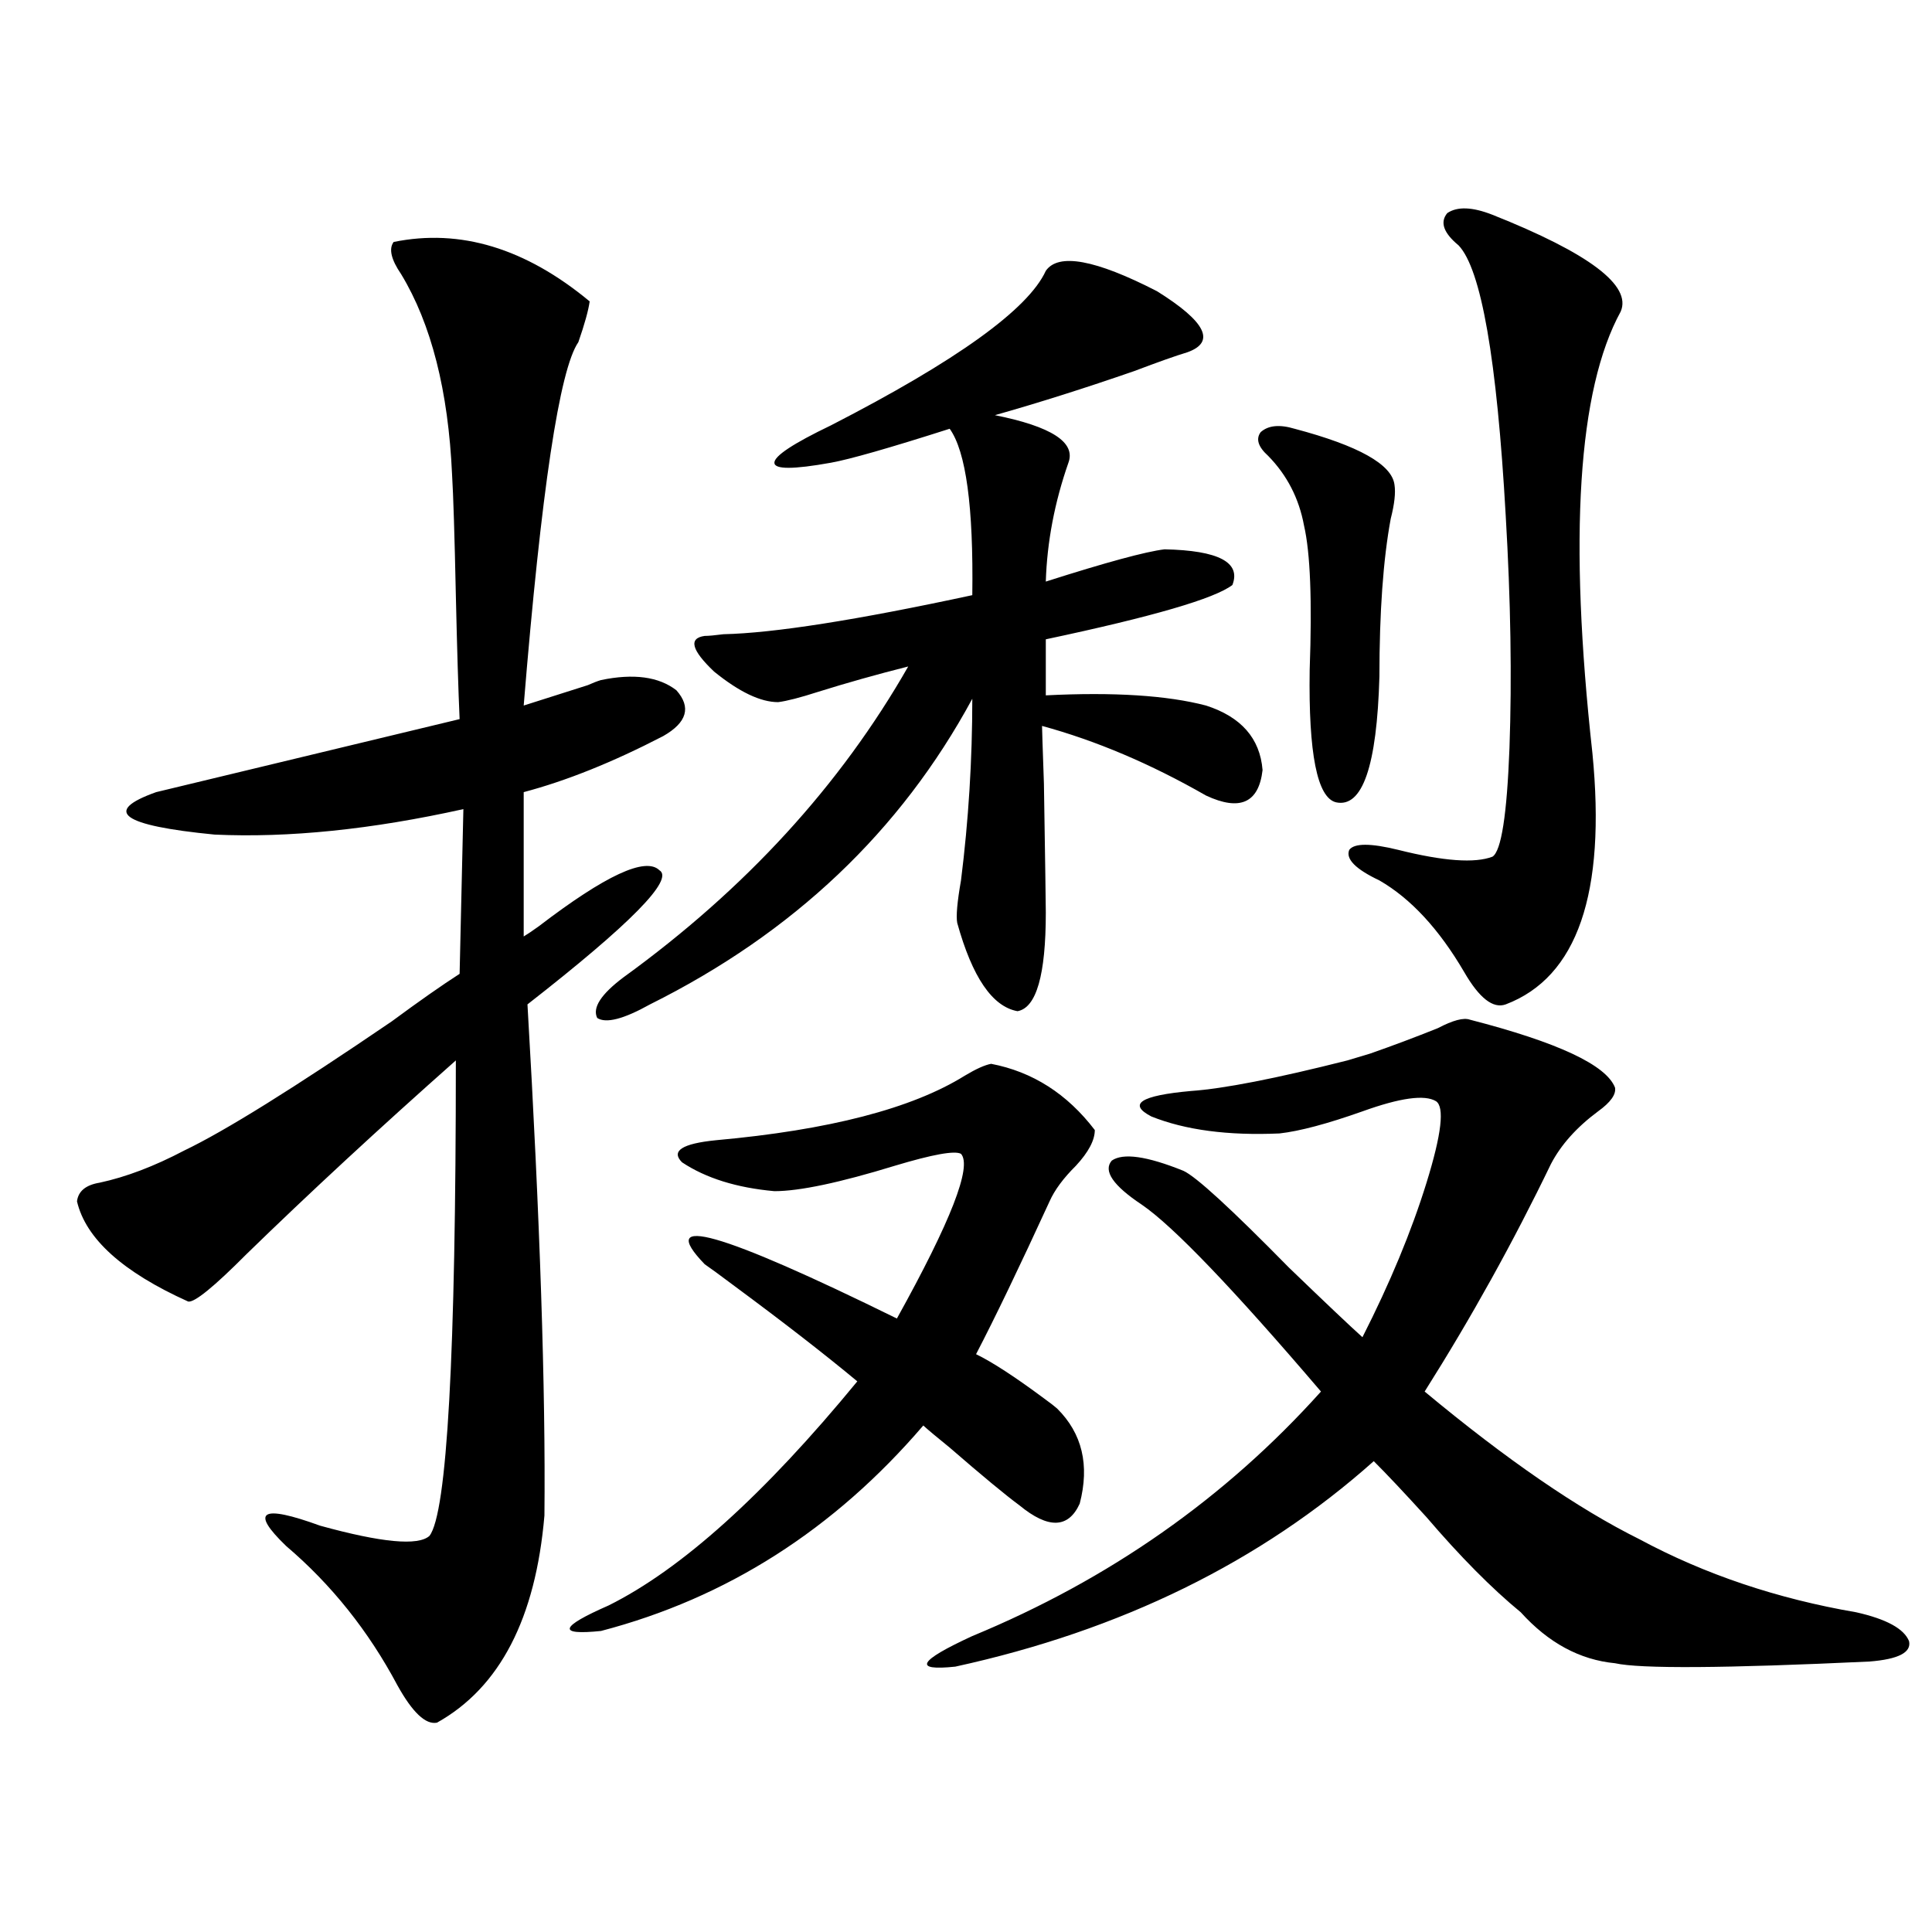 <?xml version="1.0" encoding="utf-8"?>
<!-- Generator: Adobe Illustrator 16.0.0, SVG Export Plug-In . SVG Version: 6.00 Build 0)  -->
<!DOCTYPE svg PUBLIC "-//W3C//DTD SVG 1.1//EN" "http://www.w3.org/Graphics/SVG/1.1/DTD/svg11.dtd">
<svg version="1.1" id="图层_1" xmlns="http://www.w3.org/2000/svg" xmlns:xlink="http://www.w3.org/1999/xlink" x="0px" y="0px"
	 width="1000px" height="1000px" viewBox="0 0 1000 1000" enable-background="new 0 0 1000 1000" xml:space="preserve">
<path d="M203.751,125.242c34.466-7.031,68.291,3.228,101.461,30.762c-0.655,4.697-2.606,11.729-5.854,21.094
	c-9.756,14.063-19.191,76.768-28.292,188.086c11.052-3.516,22.104-7.031,33.17-10.547c2.592-1.167,4.878-2.046,6.829-2.637
	c16.905-3.516,29.908-1.758,39.023,5.273c7.805,8.789,5.519,16.699-6.829,23.73c-26.021,13.486-50.09,23.154-72.193,29.004v74.707
	c1.951-1.167,4.543-2.925,7.805-5.273c34.466-26.367,55.273-36.035,62.438-29.004c7.805,4.697-14.969,27.837-68.291,69.434
	c6.494,111.333,9.421,199.512,8.78,264.551c-4.558,53.312-23.094,89.059-55.608,107.227c-5.854,1.168-12.683-5.273-20.487-19.336
	c-14.969-28.125-34.146-52.144-57.56-72.07c-18.871-18.154-13.018-21.67,17.561-10.547c31.859,8.789,50.73,10.547,56.584,5.273
	c9.101-11.714,13.658-93.74,13.658-246.094c-39.679,35.156-75.775,68.555-108.29,100.195c-16.92,17.002-26.996,25.2-30.243,24.609
	c-33.825-15.229-53.017-32.52-57.56-51.855c0.641-5.273,4.543-8.486,11.707-9.668c13.658-2.925,28.292-8.486,43.901-16.699
	c20.808-9.956,56.584-32.217,107.314-66.797c14.299-10.547,26.006-18.745,35.121-24.609l1.951-85.254
	c-47.483,10.547-90.409,14.941-128.777,13.184c-48.139-4.683-58.215-12.002-30.243-21.973
	c29.268-7.031,81.614-19.624,157.069-37.793c-0.655-14.639-1.311-36.035-1.951-64.16c-0.655-31.05-1.311-51.855-1.951-62.402
	c-1.951-43.354-10.731-77.92-26.341-103.711C202.44,134.334,201.145,128.758,203.751,125.242z M513.012,550.633
	c21.463,4.106,39.344,15.532,53.657,34.277c0,5.273-3.262,11.426-9.756,18.457c-6.509,6.455-11.066,12.607-13.658,18.457
	c-15.609,33.989-28.292,60.356-38.048,79.102c8.445,4.106,20.152,11.729,35.121,22.852c3.247,2.349,5.519,4.106,6.829,5.273
	c13.003,12.896,16.905,29.307,11.707,49.219c-5.854,12.896-16.265,13.184-31.219,0.879c-7.164-5.273-19.191-15.229-36.097-29.883
	c-6.509-5.273-11.066-9.077-13.658-11.426c-46.188,53.916-101.796,89.36-166.825,106.348c-22.773,2.335-21.463-2.06,3.902-13.184
	c37.713-18.745,80.639-57.417,128.777-116.016c-16.92-14.063-38.048-30.459-63.413-49.219c-7.805-5.85-13.018-9.668-15.609-11.426
	c-25.365-26.367,7.805-16.987,99.51,28.125c27.957-50.386,39.023-78.799,33.17-85.254c-3.262-1.758-14.634,0.303-34.146,6.152
	c-28.627,8.789-49.435,13.184-62.438,13.184c-19.512-1.758-35.456-6.729-47.804-14.941c-5.854-5.85,0-9.668,17.561-11.426
	c58.535-5.273,101.461-16.396,128.777-33.398C505.207,553.27,509.75,551.224,513.012,550.633z M541.304,140.184
	c6.494-9.365,25.686-5.85,57.56,10.547c25.365,15.82,30.563,26.367,15.609,31.641c-5.854,1.758-14.969,4.985-27.316,9.668
	c-25.365,8.789-49.435,16.411-72.193,22.852c29.268,5.864,41.95,14.063,38.048,24.609c-7.164,20.518-11.066,41.021-11.707,61.523
	c31.219-9.956,51.706-15.518,61.462-16.699c27.957,0.591,39.664,6.743,35.121,18.457c-9.115,7.031-41.31,16.411-96.583,28.125
	v29.004c35.121-1.758,62.758,0,82.925,5.273c18.201,5.864,27.957,17.002,29.268,33.398c-1.951,17.002-11.707,21.396-29.268,13.184
	c-28.627-16.396-56.919-28.413-84.876-36.035c0,1.182,0.32,11.138,0.976,29.883c0.641,40.43,0.976,62.705,0.976,66.797
	c0,32.231-4.878,49.219-14.634,50.977c-13.018-2.334-23.414-17.578-31.219-45.703c-0.655-3.516,0-10.835,1.951-21.973
	c3.902-31.05,5.854-62.402,5.854-94.043c-37.072,68.555-92.681,121.289-166.825,158.203c-13.658,7.622-22.773,9.971-27.316,7.031
	c-2.606-5.273,1.951-12.305,13.658-21.094c63.078-45.703,112.192-99.316,147.313-160.84c-16.265,4.106-31.874,8.501-46.828,13.184
	c-9.115,2.939-15.944,4.697-20.487,5.273c-9.115,0-20.167-5.273-33.17-15.82c-11.707-11.123-13.338-17.275-4.878-18.457
	c1.951,0,5.198-0.288,9.756-0.879c26.006-0.576,68.932-7.319,128.777-20.215c0.641-45.703-3.262-74.404-11.707-86.133
	c-31.219,9.971-51.706,15.82-61.462,17.578c-19.512,3.516-29.268,3.516-29.268,0s9.756-9.956,29.268-19.336
	C495.116,186.766,532.188,160.11,541.304,140.184z M709.104,545.359c11.707-4.092,23.414-8.486,35.121-13.184
	c7.805-4.092,13.323-5.562,16.585-4.395c45.518,11.729,70.563,23.442,75.12,35.156c0.641,3.516-2.286,7.622-8.78,12.305
	c-11.066,8.213-19.191,17.29-24.39,27.246c-19.512,40.43-41.31,79.692-65.364,117.773c42.271,35.156,79.343,60.645,111.217,76.465
	c33.811,18.169,71.218,30.762,112.192,37.793c15.609,3.516,24.71,8.487,27.316,14.941c1.296,5.851-5.533,9.366-20.487,10.547
	c-74.8,3.516-118.701,3.805-131.704,0.879c-18.216-1.758-34.48-10.547-48.779-26.367c-14.969-12.305-31.219-28.701-48.779-49.219
	c-11.707-12.881-20.822-22.549-27.316-29.004c-58.535,52.158-130.729,87.589-216.58,106.348c-22.118,2.335-19.191-2.938,8.78-15.82
	c70.883-29.292,131.049-71.479,180.483-126.563c-45.532-53.311-76.431-85.542-92.681-96.68
	c-14.969-9.956-20.167-17.578-15.609-22.852c5.854-4.092,18.201-2.334,37.072,5.273c6.494,2.939,24.71,19.639,54.633,50.098
	c18.856,18.169,31.539,30.186,38.048,36.035c14.299-28.125,25.365-54.78,33.17-79.98c7.805-25.186,9.421-39.248,4.878-42.188
	c-5.854-3.516-18.536-1.758-38.048,5.273c-18.216,6.455-32.529,10.259-42.926,11.426c-26.676,1.182-48.779-1.758-66.34-8.789
	c-12.362-6.44-5.533-10.835,20.487-13.184c16.905-1.167,43.901-6.44,80.974-15.82L709.104,545.359z M670.081,221.922
	c33.17,8.789,50.396,18.457,51.706,29.004c0.641,4.106,0,9.971-1.951,17.578c-3.902,21.094-5.854,48.34-5.854,81.738
	c-1.311,46.294-8.78,67.979-22.438,65.039c-9.756-2.334-14.313-25.186-13.658-68.555c1.296-35.732,0.32-60.645-2.927-74.707
	c-2.606-14.063-8.78-26.064-18.536-36.035c-5.213-4.683-6.509-8.789-3.902-12.305C656.423,220.164,662.276,219.588,670.081,221.922z
	 M772.518,111.18c50.075,19.927,72.193,36.626,66.34,50.098c-22.118,40.43-26.996,116.606-14.634,228.516
	c7.149,72.661-7.805,116.016-44.877,130.078c-6.509,2.349-13.658-3.213-21.463-16.699c-13.018-22.261-27.651-38.081-43.901-47.461
	c-12.362-5.85-17.561-11.123-15.609-15.82c2.592-3.516,11.052-3.516,25.365,0c23.414,5.864,39.664,7.031,48.779,3.516
	c4.543-2.925,7.47-21.67,8.78-56.25c1.296-36.323,0.641-76.465-1.951-120.41c-4.558-80.859-12.683-127.441-24.39-139.746
	c-7.805-6.44-9.756-12.002-5.854-16.699C754.302,106.785,762.106,107.088,772.518,111.18z"/>
</svg>
